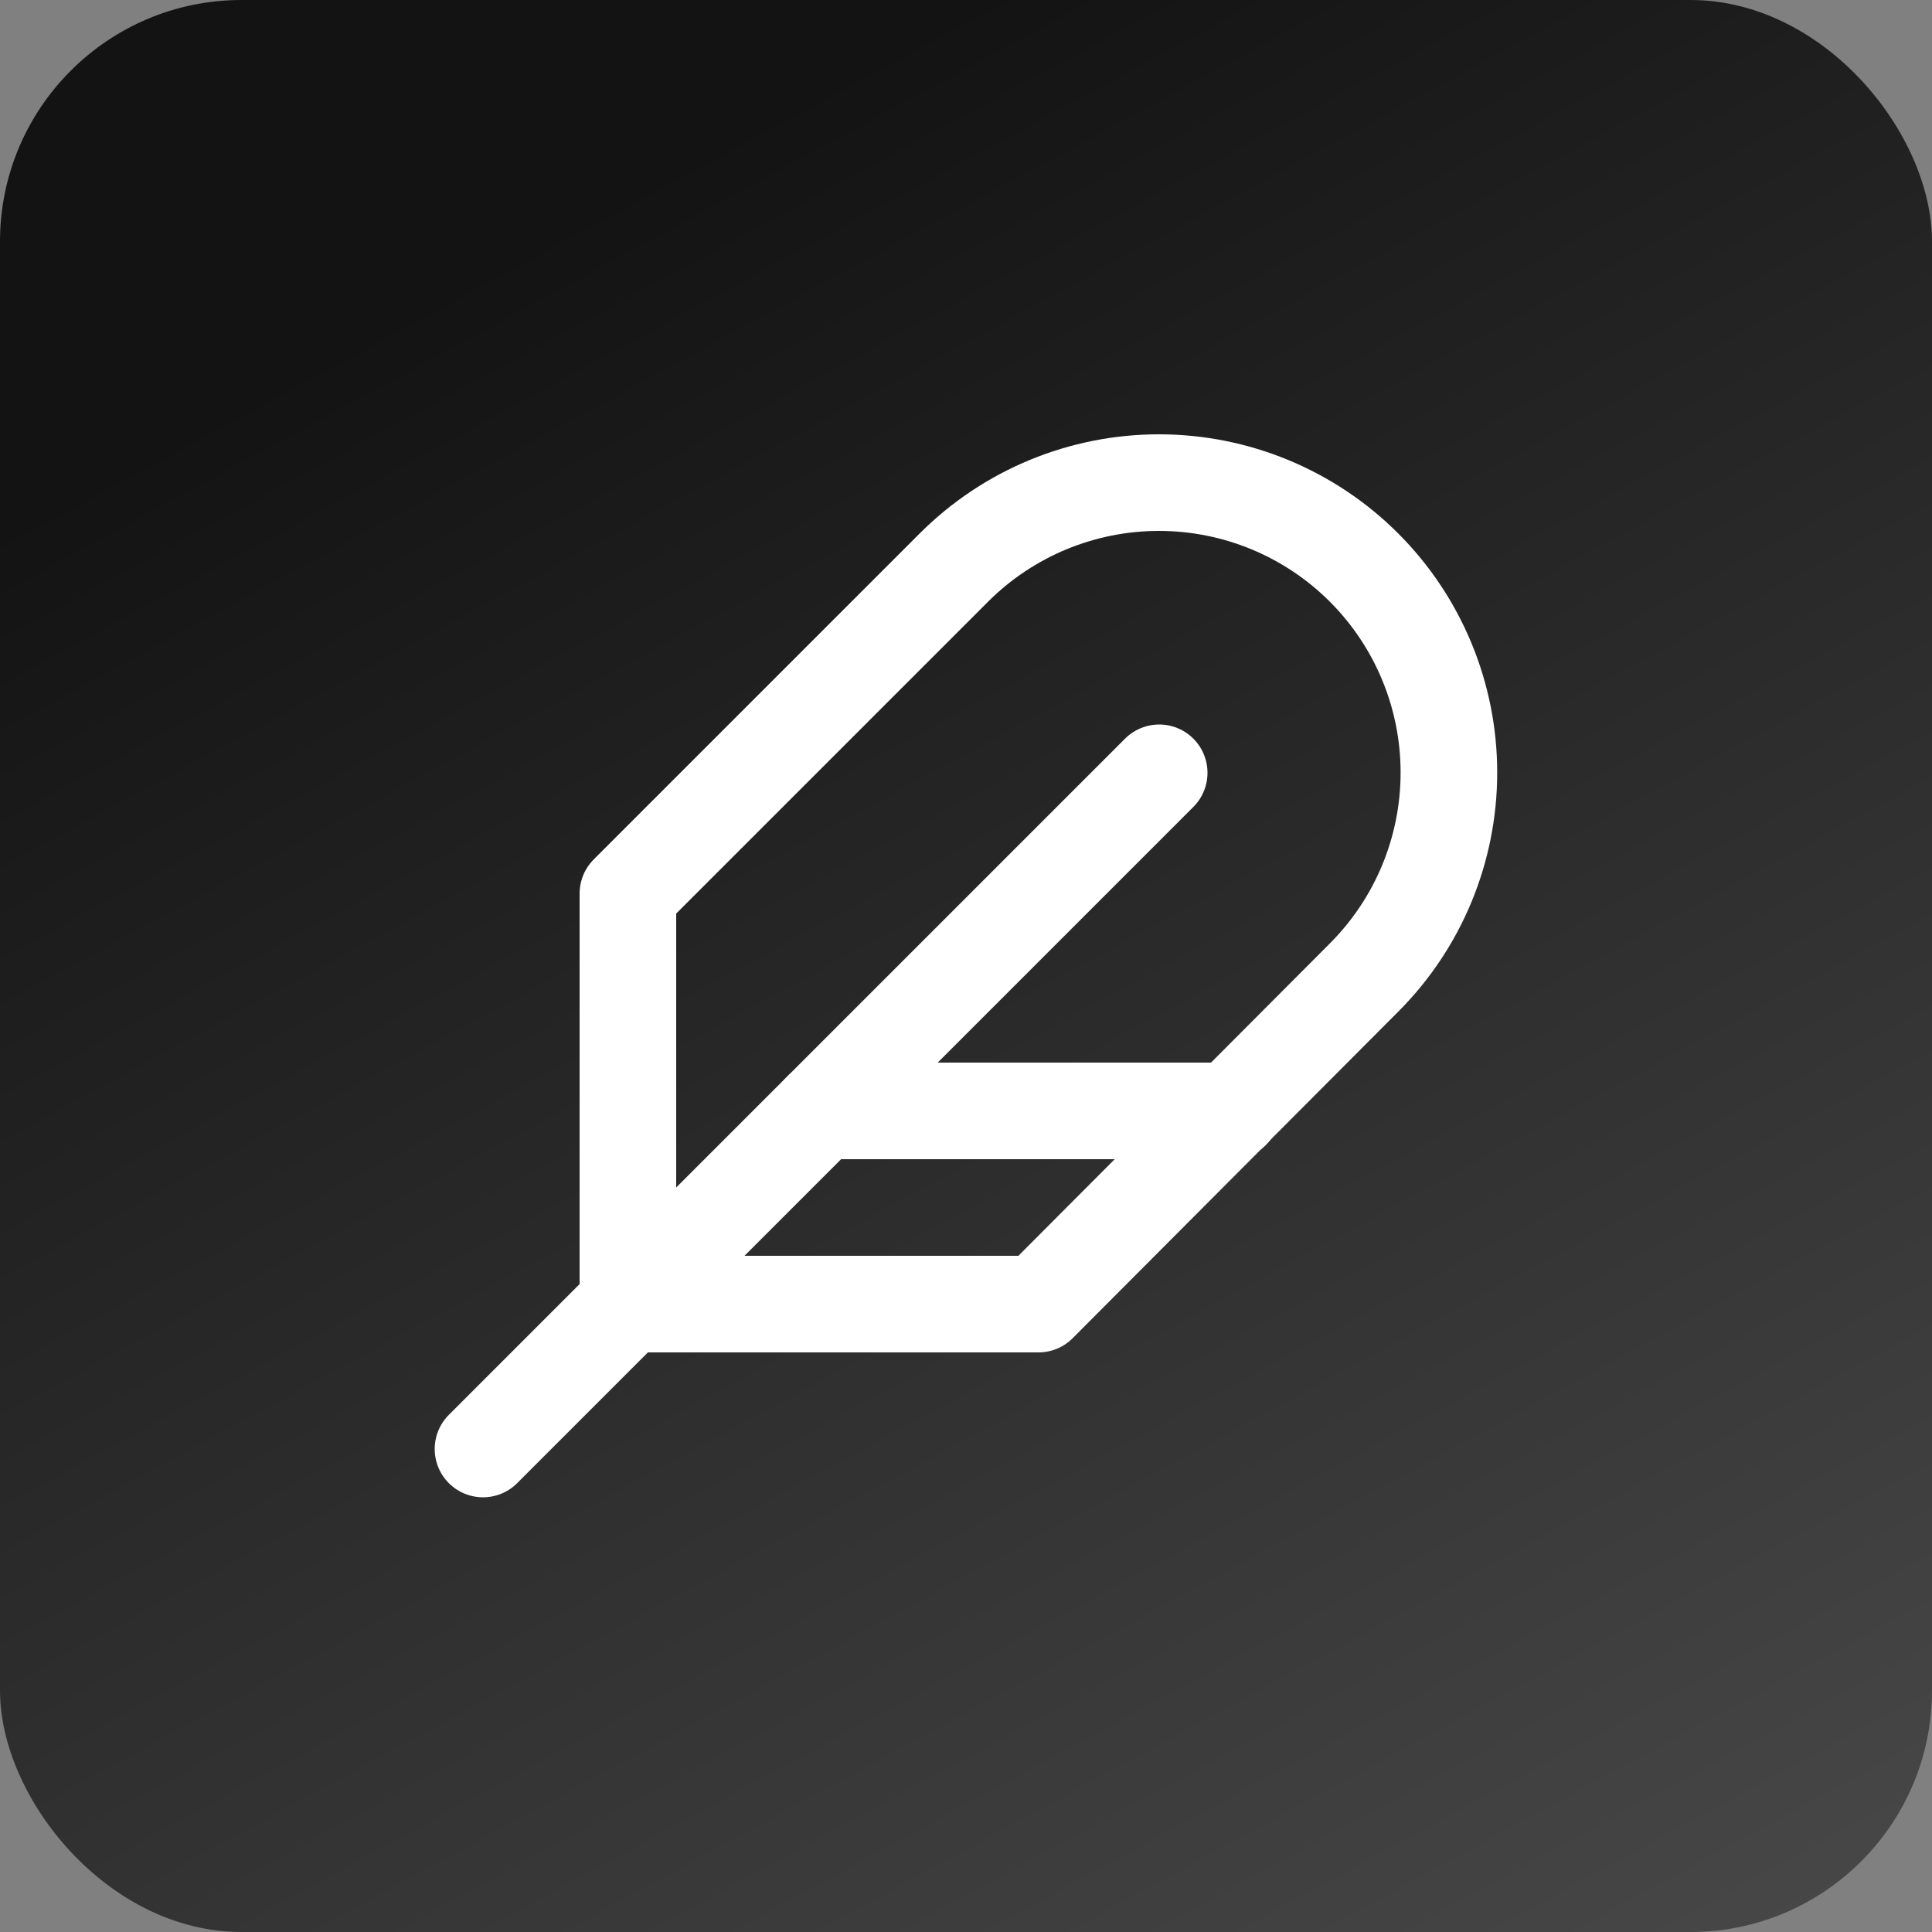 <svg xmlns="http://www.w3.org/2000/svg" width="40" height="40" viewBox="0 0 40 40" fill="none"><rect x="0" y="0" width="40" height="40" fill="#808080" stroke="none"/><rect width="40" height="40" rx="5" fill="url(#paint0_linear_101_236)"></rect><path d="M28.24 20.24C29.366 19.114 29.998 17.587 29.998 15.995C29.998 14.403 29.366 12.876 28.24 11.75C27.114 10.624 25.587 9.992 23.995 9.992C22.403 9.992 20.876 10.624 19.75 11.75L13 18.5V27H21.5L28.24 20.24Z" stroke="white" stroke-width="2" stroke-linecap="round" stroke-linejoin="round"></path><path d="M24 16L10 30" stroke="white" stroke-width="2" stroke-linecap="round" stroke-linejoin="round"></path><path d="M25.5 23H17" stroke="white" stroke-width="2" stroke-linecap="round" stroke-linejoin="round"></path><defs><linearGradient id="paint0_linear_101_236" x1="20" y1="-7.45058e-07" x2="45" y2="46" gradientUnits="userSpaceOnUse"><stop stop-color="#131313"></stop><stop offset="1" stop-color="#525252"></stop></linearGradient></defs></svg>